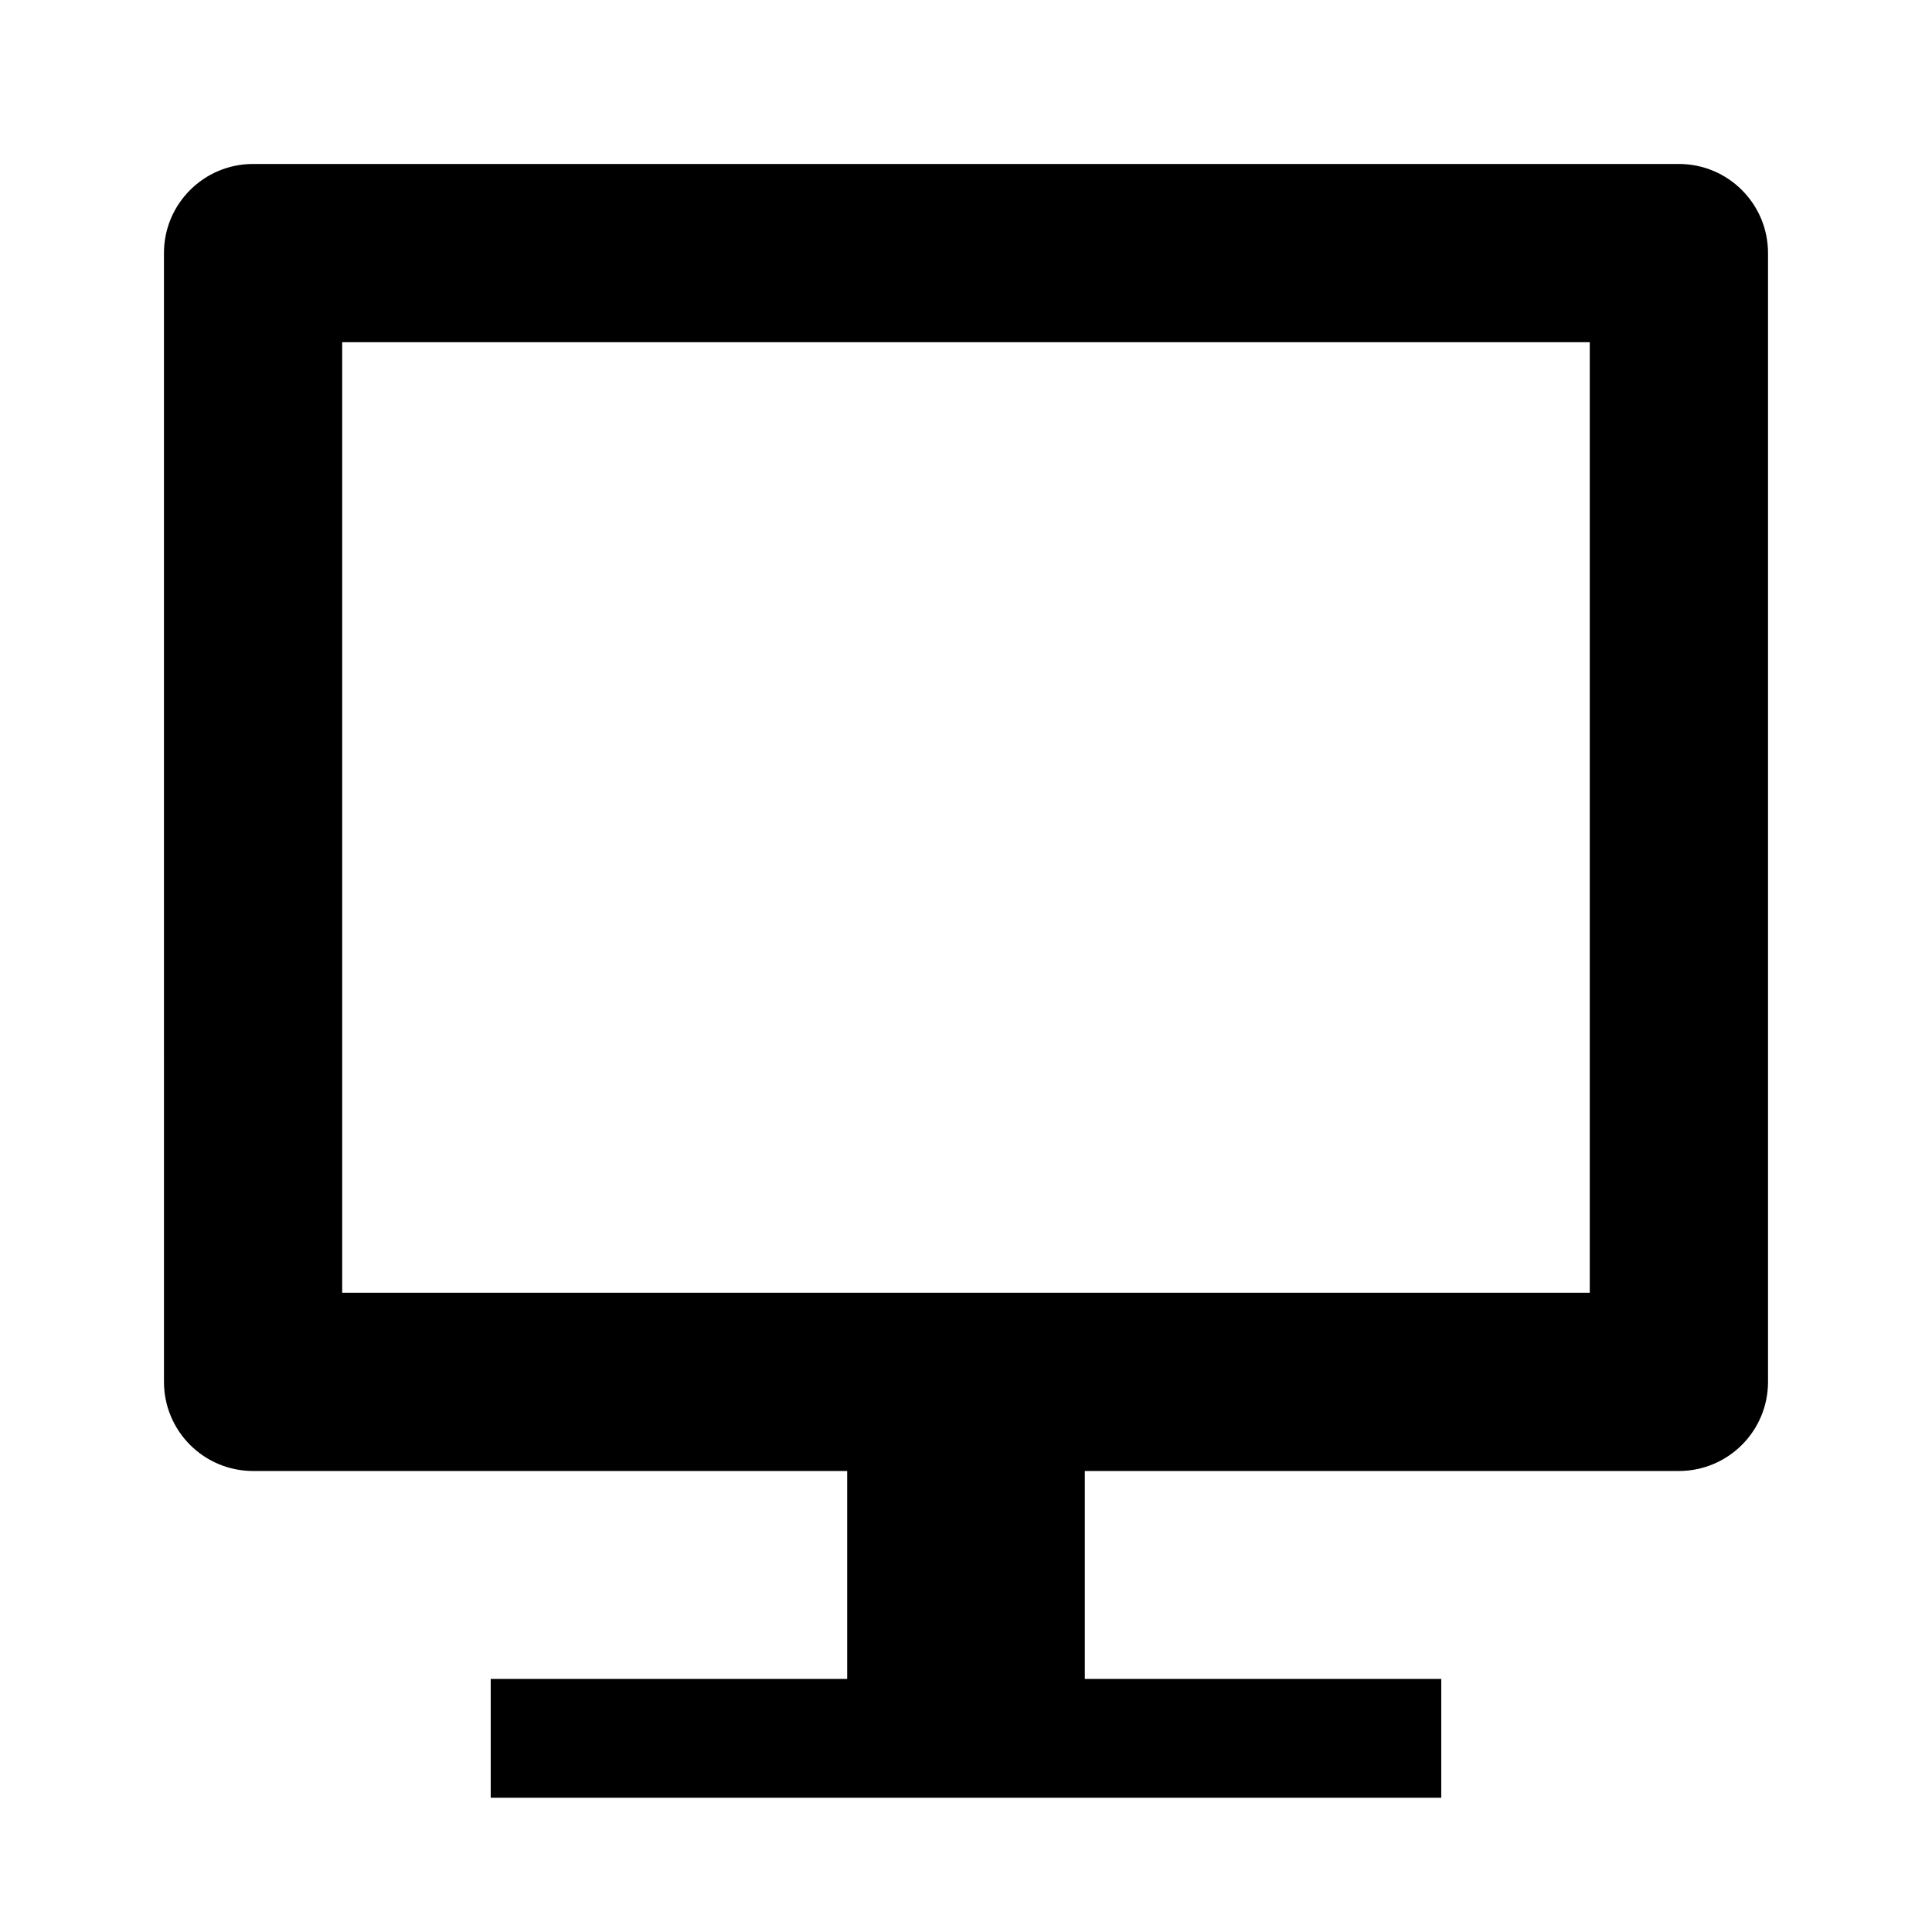 <?xml version="1.0" encoding="UTF-8"?>
<!-- The Best Svg Icon site in the world: iconSvg.co, Visit us! https://iconsvg.co -->
<svg fill="#000000" width="800px" height="800px" version="1.1" viewBox="144 144 512 512" xmlns="http://www.w3.org/2000/svg">
 <path d="m187.45 211.07c0-13.043 10.574-23.617 23.617-23.617h377.86c13.043 0 23.617 10.574 23.617 23.617v299.14c0 13.043-10.574 23.617-23.617 23.617h-157.44v55.102h94.461v31.488h-251.9v-31.488h94.465v-55.102h-157.44c-13.043 0-23.617-10.574-23.617-23.617zm47.234 23.617v251.9h330.62v-251.9z" fill-rule="evenodd"/>
</svg>